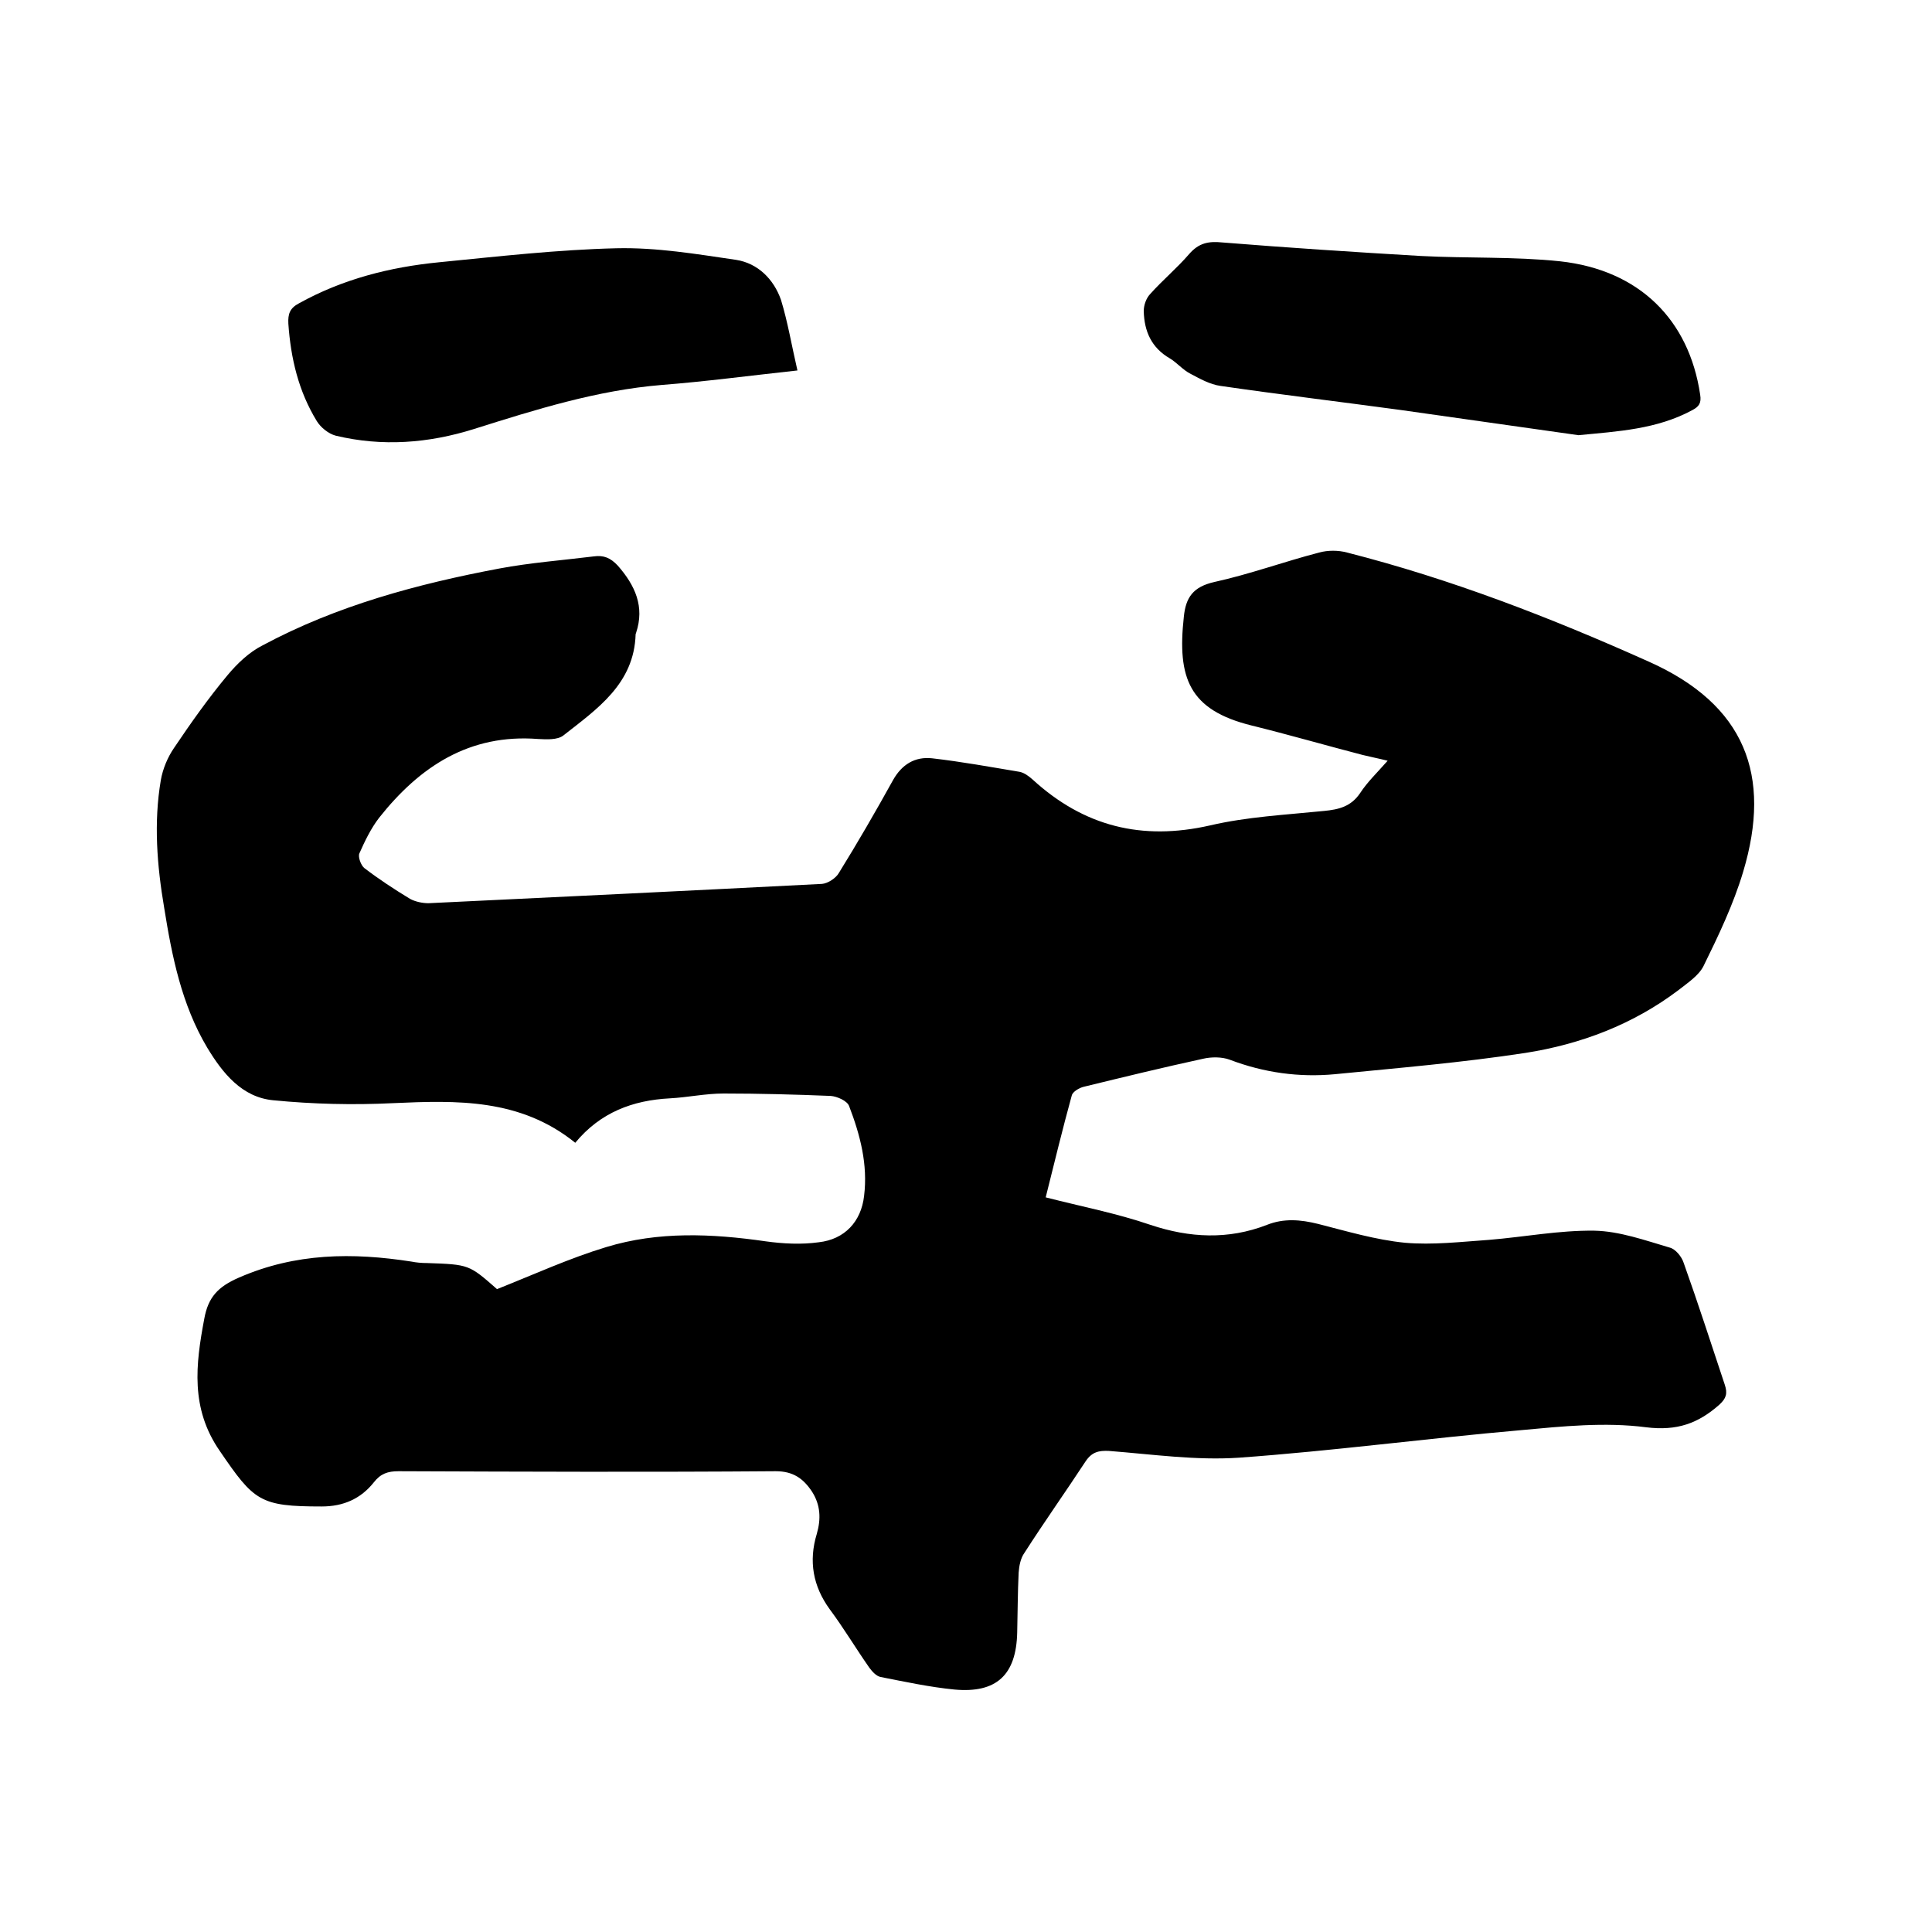 <svg enable-background="new 0 0 400 400" viewBox="0 0 400 400" xmlns="http://www.w3.org/2000/svg"><path d="m102.9 266.9c7.8-3.1 15-6.4 22.6-8.7 10.8-3.3 21.9-2.8 33-1.2 3.6.5 7.4.7 11 .2 5.4-.6 8.8-4.3 9.4-9.6.8-6.5-.8-12.6-3.1-18.6-.4-1.1-2.5-2-3.8-2.1-7.4-.3-14.8-.5-22.2-.5-3.7 0-7.4.8-11.1 1-7.7.4-14.4 2.9-19.6 9.2-11.4-9.2-24.5-8.8-37.8-8.2-8.2.4-16.5.2-24.7-.6-6.5-.6-10.5-5.6-13.7-10.9-5.3-8.9-7.3-18.9-8.9-28.9-1.5-8.8-2.2-17.7-.7-26.5.4-2.3 1.4-4.7 2.7-6.6 3.5-5.2 7.1-10.3 11.1-15.1 2-2.4 4.5-4.8 7.3-6.2 15.3-8.2 32-12.7 49-15.9 6.4-1.2 13-1.7 19.5-2.5 2.1-.3 3.5.3 5 1.9 3.6 4.1 5.6 8.5 3.8 13.9 0 .1-.1.2-.1.3-.3 10.3-8 15.5-15 21-1.2.9-3.4.8-5.2.7-14.2-1.1-24.5 5.7-32.9 16.3-1.7 2.2-3 4.9-4.1 7.4-.3.7.3 2.4 1 3 3 2.3 6.2 4.4 9.5 6.4 1.1.6 2.6.9 3.8.9 27.2-1.3 54.3-2.6 81.5-4 1.2-.1 2.9-1.2 3.5-2.3 3.9-6.3 7.6-12.7 11.2-19.2 1.8-3.2 4.5-4.9 8.1-4.5 6.1.7 12.1 1.8 18.1 2.8 1 .2 1.9.9 2.7 1.6 10.6 9.7 22.6 12.7 36.7 9.5 7.7-1.8 15.7-2.2 23.6-3 3.1-.3 5.6-.9 7.5-3.7 1.5-2.3 3.5-4.2 5.7-6.7-2-.5-3.6-.8-5.2-1.2-7.7-2-15.3-4.2-23-6.1-12.9-3.2-15.4-9.8-14-22.5.4-4 1.9-6.2 6.3-7.2 7.3-1.6 14.4-4.2 21.7-6.1 1.8-.5 4-.5 5.8 0 21.6 5.5 42.2 13.5 62.5 22.6 19.9 8.9 25.5 23.5 19.5 43.5-2 6.7-5.1 13.2-8.2 19.5-1 2-3.3 3.5-5.2 5-9.4 7.1-20.2 11.2-31.7 13-13.1 2-26.2 3.1-39.4 4.4-7.4.7-14.7-.3-21.8-3-1.6-.6-3.8-.6-5.5-.2-8.3 1.8-16.5 3.8-24.7 5.8-.9.2-2.3 1-2.5 1.8-1.9 6.9-3.6 13.9-5.4 21.1 7.4 1.9 14.7 3.3 21.7 5.7 8.1 2.7 16.1 3.1 24.1 0 3.5-1.4 7-1.1 10.6-.2 5.9 1.5 11.9 3.3 18 3.9 5.7.5 11.6-.2 17.4-.6 7.3-.6 14.5-2 21.8-1.9 5.2.1 10.5 2 15.6 3.5 1.2.3 2.5 1.9 2.9 3.2 3 8.4 5.7 16.8 8.5 25.2.6 1.8.3 2.8-1.1 4.1-4.4 3.9-8.8 5.5-15.2 4.7-8.5-1.1-17.3-.2-25.9.6-19.5 1.7-38.9 4.3-58.4 5.7-8.9.6-17.9-.7-26.9-1.4-2.1-.1-3.5.2-4.8 2.1-4.2 6.4-8.6 12.6-12.7 19-.8 1.1-1.1 2.7-1.2 4.1-.2 4.1-.2 8.3-.3 12.4-.2 8.8-4.3 12.6-13 11.8-5.1-.5-10.2-1.6-15.3-2.6-.9-.2-1.7-1.1-2.3-1.9-2.8-4-5.3-8.2-8.2-12.1-3.5-4.8-4.4-10-2.7-15.6.9-3.1.8-6-1-8.8-1.8-2.7-3.9-4.2-7.5-4.2-26 .2-52.1.1-78.1 0-2.2 0-3.7.5-5.1 2.3-2.7 3.4-6.3 5-10.8 5-12.8 0-14-1.1-21.1-11.5-6.1-8.8-5-17.9-3.2-27.4.8-4.4 2.8-6.6 7.2-8.5 11.7-5.1 23.5-5.2 35.7-3.3 1 .2 2.1.3 3.2.3 8.7.3 8.7.3 14.5 5.4z"/><path d="m326.8 90.1c-12.2-1.7-24.5-3.5-36.7-5.2-12.5-1.7-25-3.2-37.4-5-2.2-.3-4.3-1.5-6.2-2.5-1.6-.8-2.8-2.3-4.3-3.2-3.8-2.2-5.3-5.6-5.4-9.8 0-1.2.5-2.7 1.4-3.6 2.5-2.8 5.5-5.3 8-8.2 2-2.3 4-2.7 6.9-2.4 13.7 1.1 27.4 2 41.1 2.8 9.6.5 19.3.1 28.8 1.1 16.4 1.8 26.7 12.1 29 27.6.3 1.8-.3 2.5-1.6 3.2-7.4 4-15.4 4.4-23.6 5.2z"/><path d="m165.1 76.7c-10.1 1.1-19.1 2.3-28.1 3-13.4 1.1-26.1 5.1-38.8 9.1-9.5 3-19.1 3.7-28.7 1.4-1.5-.4-3.1-1.7-3.9-3-3.8-6.2-5.4-13-5.9-20.2-.1-2 .3-3.2 2.2-4.2 9-5 18.8-7.5 29-8.5 12.2-1.2 24.4-2.6 36.7-2.9 8.3-.2 16.6 1.2 24.8 2.4 4.5.7 7.8 4 9.3 8.3 1.4 4.6 2.2 9.4 3.4 14.6z"/></svg>